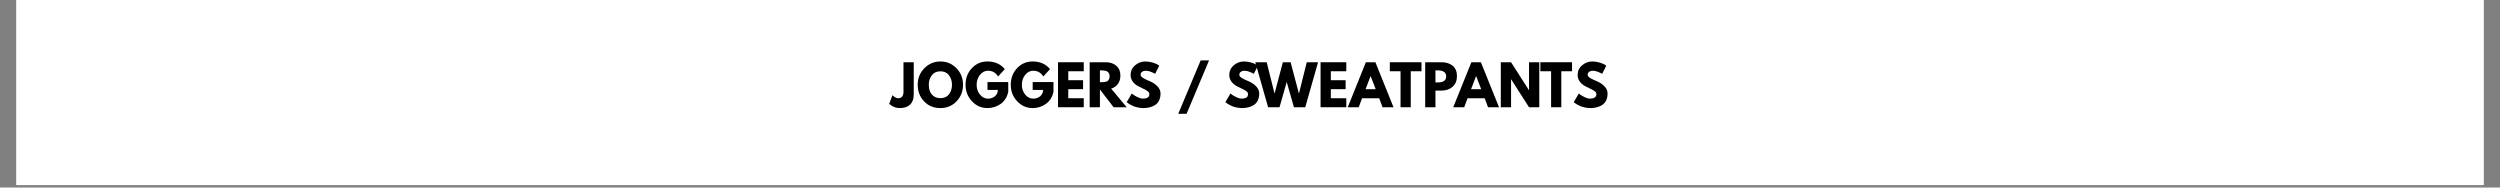 <svg version="1.0" preserveAspectRatio="xMidYMid meet" height="75" viewBox="0 0 750 56.25" zoomAndPan="magnify" width="1000" xmlns:xlink="http://www.w3.org/1999/xlink" xmlns="http://www.w3.org/2000/svg"><rect x="0" y="0" width="750" height="56.25" fill="#808080" stroke="none"/><defs><g></g><clipPath id="6cd535268a"><path clip-rule="nonzero" d="M 4.934 0 L 745.066 0 L 745.066 55.512 L 4.934 55.512 Z M 4.934 0"></path></clipPath></defs><g clip-path="url(#6cd535268a)"><path fill-rule="nonzero" fill-opacity="1" d="M 4.934 0 L 745.066 0 L 745.066 55.512 L 4.934 55.512 Z M 4.934 0" fill="#ffffff"></path><path fill-rule="nonzero" fill-opacity="1" d="M 4.934 0 L 745.066 0 L 745.066 55.512 L 4.934 55.512 Z M 4.934 0" fill="#ffffff"></path></g><g fill-opacity="1" fill="#000000"><g transform="translate(267.262, 32.173)"><g><path d="M 6.859 -13.5 L 6.859 -3.812 C 6.859 -2.488 6.492 -1.477 5.766 -0.781 C 5.035 -0.094 4 0.25 2.656 0.25 C 2.289 0.25 1.93 0.203 1.578 0.109 C 1.234 0.023 0.941 -0.078 0.703 -0.203 C 0.461 -0.328 0.242 -0.453 0.047 -0.578 C -0.141 -0.711 -0.273 -0.828 -0.359 -0.922 L -0.5 -1.047 L 0.469 -3.609 C 1.113 -3.004 1.695 -2.703 2.219 -2.703 C 2.688 -2.703 3.062 -2.852 3.344 -3.156 C 3.633 -3.469 3.781 -3.945 3.781 -4.594 L 3.781 -13.5 Z M 6.859 -13.5"></path></g></g></g><g fill-opacity="1" fill="#000000"><g transform="translate(274.937, 32.173)"><g><path d="M 0.375 -6.75 C 0.375 -8.707 1.039 -10.359 2.375 -11.703 C 3.707 -13.055 5.312 -13.734 7.188 -13.734 C 9.07 -13.734 10.672 -13.062 11.984 -11.719 C 13.305 -10.375 13.969 -8.719 13.969 -6.75 C 13.969 -4.781 13.316 -3.117 12.016 -1.766 C 10.723 -0.422 9.113 0.25 7.188 0.25 C 5.207 0.25 3.578 -0.414 2.297 -1.75 C 1.016 -3.094 0.375 -4.758 0.375 -6.75 Z M 3.703 -6.75 C 3.703 -6.039 3.812 -5.395 4.031 -4.812 C 4.25 -4.227 4.629 -3.734 5.172 -3.328 C 5.711 -2.93 6.383 -2.734 7.188 -2.734 C 8.332 -2.734 9.195 -3.125 9.781 -3.906 C 10.363 -4.695 10.656 -5.645 10.656 -6.75 C 10.656 -7.852 10.352 -8.801 9.75 -9.594 C 9.156 -10.383 8.301 -10.781 7.188 -10.781 C 6.07 -10.781 5.211 -10.383 4.609 -9.594 C 4.004 -8.801 3.703 -7.852 3.703 -6.75 Z M 3.703 -6.75"></path></g></g></g><g fill-opacity="1" fill="#000000"><g transform="translate(289.289, 32.173)"><g><path d="M 13.188 -7.562 L 13.188 -4.625 C 12.832 -3.02 12.066 -1.805 10.891 -0.984 C 9.711 -0.16 8.398 0.25 6.953 0.25 C 5.129 0.25 3.578 -0.43 2.297 -1.797 C 1.016 -3.16 0.375 -4.805 0.375 -6.734 C 0.375 -8.703 1 -10.359 2.25 -11.703 C 3.508 -13.055 5.078 -13.734 6.953 -13.734 C 9.141 -13.734 10.875 -12.969 12.156 -11.438 L 10.141 -9.234 C 9.422 -10.379 8.414 -10.953 7.125 -10.953 C 6.176 -10.953 5.367 -10.539 4.703 -9.719 C 4.035 -8.895 3.703 -7.898 3.703 -6.734 C 3.703 -5.586 4.035 -4.609 4.703 -3.797 C 5.367 -2.984 6.176 -2.578 7.125 -2.578 C 7.914 -2.578 8.602 -2.816 9.188 -3.297 C 9.77 -3.773 10.062 -4.406 10.062 -5.188 L 6.953 -5.188 L 6.953 -7.562 Z M 13.188 -7.562"></path></g></g></g><g fill-opacity="1" fill="#000000"><g transform="translate(302.856, 32.173)"><g><path d="M 13.188 -7.562 L 13.188 -4.625 C 12.832 -3.02 12.066 -1.805 10.891 -0.984 C 9.711 -0.16 8.398 0.25 6.953 0.25 C 5.129 0.25 3.578 -0.43 2.297 -1.797 C 1.016 -3.16 0.375 -4.805 0.375 -6.734 C 0.375 -8.703 1 -10.359 2.25 -11.703 C 3.508 -13.055 5.078 -13.734 6.953 -13.734 C 9.141 -13.734 10.875 -12.969 12.156 -11.438 L 10.141 -9.234 C 9.422 -10.379 8.414 -10.953 7.125 -10.953 C 6.176 -10.953 5.367 -10.539 4.703 -9.719 C 4.035 -8.895 3.703 -7.898 3.703 -6.734 C 3.703 -5.586 4.035 -4.609 4.703 -3.797 C 5.367 -2.984 6.176 -2.578 7.125 -2.578 C 7.914 -2.578 8.602 -2.816 9.188 -3.297 C 9.77 -3.773 10.062 -4.406 10.062 -5.188 L 6.953 -5.188 L 6.953 -7.562 Z M 13.188 -7.562"></path></g></g></g><g fill-opacity="1" fill="#000000"><g transform="translate(316.422, 32.173)"><g><path d="M 8.703 -13.5 L 8.703 -10.797 L 4.062 -10.797 L 4.062 -8.109 L 8.5 -8.109 L 8.5 -5.422 L 4.062 -5.422 L 4.062 -2.703 L 8.703 -2.703 L 8.703 0 L 0.984 0 L 0.984 -13.5 Z M 8.703 -13.5"></path></g></g></g><g fill-opacity="1" fill="#000000"><g transform="translate(325.914, 32.173)"><g><path d="M 0.984 -13.5 L 5.812 -13.5 C 7.102 -13.5 8.156 -13.148 8.969 -12.453 C 9.789 -11.766 10.203 -10.773 10.203 -9.484 C 10.203 -8.492 9.953 -7.66 9.453 -6.984 C 8.961 -6.316 8.289 -5.848 7.438 -5.578 L 12.094 0 L 8.172 0 L 4.062 -5.328 L 4.062 0 L 0.984 0 Z M 4.062 -7.516 L 4.422 -7.516 C 4.703 -7.516 4.941 -7.52 5.141 -7.531 C 5.336 -7.539 5.562 -7.578 5.812 -7.641 C 6.062 -7.703 6.258 -7.789 6.406 -7.906 C 6.562 -8.031 6.691 -8.207 6.797 -8.438 C 6.91 -8.664 6.969 -8.941 6.969 -9.266 C 6.969 -9.598 6.91 -9.879 6.797 -10.109 C 6.691 -10.336 6.562 -10.508 6.406 -10.625 C 6.258 -10.75 6.062 -10.844 5.812 -10.906 C 5.562 -10.977 5.336 -11.02 5.141 -11.031 C 4.941 -11.039 4.703 -11.047 4.422 -11.047 L 4.062 -11.047 Z M 4.062 -7.516"></path></g></g></g><g fill-opacity="1" fill="#000000"><g transform="translate(337.631, 32.173)"><g><path d="M 5.953 -13.734 C 6.68 -13.734 7.395 -13.629 8.094 -13.422 C 8.789 -13.211 9.312 -13.004 9.656 -12.797 L 10.141 -12.469 L 8.906 -10.016 C 8.801 -10.078 8.66 -10.16 8.484 -10.266 C 8.316 -10.367 7.992 -10.504 7.516 -10.672 C 7.035 -10.848 6.586 -10.938 6.172 -10.938 C 5.66 -10.938 5.266 -10.828 4.984 -10.609 C 4.703 -10.398 4.562 -10.109 4.562 -9.734 C 4.562 -9.547 4.625 -9.375 4.75 -9.219 C 4.883 -9.062 5.109 -8.891 5.422 -8.703 C 5.742 -8.523 6.023 -8.379 6.266 -8.266 C 6.504 -8.16 6.875 -8 7.375 -7.781 C 8.25 -7.414 8.992 -6.91 9.609 -6.266 C 10.223 -5.629 10.531 -4.91 10.531 -4.109 C 10.531 -3.328 10.391 -2.645 10.109 -2.062 C 9.836 -1.488 9.457 -1.039 8.969 -0.719 C 8.488 -0.395 7.953 -0.156 7.359 0 C 6.773 0.164 6.141 0.25 5.453 0.25 C 4.859 0.25 4.273 0.188 3.703 0.062 C 3.141 -0.051 2.664 -0.195 2.281 -0.375 C 1.906 -0.562 1.562 -0.738 1.25 -0.906 C 0.945 -1.082 0.727 -1.234 0.594 -1.359 L 0.375 -1.531 L 1.906 -4.125 C 2.039 -4.008 2.223 -3.867 2.453 -3.703 C 2.68 -3.535 3.086 -3.305 3.672 -3.016 C 4.254 -2.734 4.77 -2.594 5.219 -2.594 C 6.52 -2.594 7.172 -3.035 7.172 -3.922 C 7.172 -4.109 7.125 -4.281 7.031 -4.438 C 6.938 -4.594 6.77 -4.75 6.531 -4.906 C 6.301 -5.07 6.094 -5.203 5.906 -5.297 C 5.727 -5.391 5.438 -5.531 5.031 -5.719 C 4.625 -5.906 4.32 -6.051 4.125 -6.156 C 3.301 -6.551 2.664 -7.051 2.219 -7.656 C 1.77 -8.27 1.547 -8.926 1.547 -9.625 C 1.547 -10.832 1.992 -11.816 2.891 -12.578 C 3.785 -13.348 4.805 -13.734 5.953 -13.734 Z M 5.953 -13.734"></path></g></g></g><g fill-opacity="1" fill="#000000"><g transform="translate(348.628, 32.173)"><g></g></g></g><g fill-opacity="1" fill="#000000"><g transform="translate(353.095, 32.173)"><g><path d="M 9.625 -14.062 L 2.875 1.969 L 0.375 1.969 L 7.109 -14.062 Z M 9.625 -14.062"></path></g></g></g><g fill-opacity="1" fill="#000000"><g transform="translate(363.094, 32.173)"><g></g></g></g><g fill-opacity="1" fill="#000000"><g transform="translate(367.235, 32.173)"><g><path d="M 5.953 -13.734 C 6.68 -13.734 7.395 -13.629 8.094 -13.422 C 8.789 -13.211 9.312 -13.004 9.656 -12.797 L 10.141 -12.469 L 8.906 -10.016 C 8.801 -10.078 8.66 -10.16 8.484 -10.266 C 8.316 -10.367 7.992 -10.504 7.516 -10.672 C 7.035 -10.848 6.586 -10.938 6.172 -10.938 C 5.66 -10.938 5.266 -10.828 4.984 -10.609 C 4.703 -10.398 4.562 -10.109 4.562 -9.734 C 4.562 -9.547 4.625 -9.375 4.75 -9.219 C 4.883 -9.062 5.109 -8.891 5.422 -8.703 C 5.742 -8.523 6.023 -8.379 6.266 -8.266 C 6.504 -8.16 6.875 -8 7.375 -7.781 C 8.25 -7.414 8.992 -6.91 9.609 -6.266 C 10.223 -5.629 10.531 -4.91 10.531 -4.109 C 10.531 -3.328 10.391 -2.645 10.109 -2.062 C 9.836 -1.488 9.457 -1.039 8.969 -0.719 C 8.488 -0.395 7.953 -0.156 7.359 0 C 6.773 0.164 6.141 0.25 5.453 0.25 C 4.859 0.25 4.273 0.188 3.703 0.062 C 3.141 -0.051 2.664 -0.195 2.281 -0.375 C 1.906 -0.562 1.562 -0.738 1.25 -0.906 C 0.945 -1.082 0.727 -1.234 0.594 -1.359 L 0.375 -1.531 L 1.906 -4.125 C 2.039 -4.008 2.223 -3.867 2.453 -3.703 C 2.68 -3.535 3.086 -3.305 3.672 -3.016 C 4.254 -2.734 4.77 -2.594 5.219 -2.594 C 6.52 -2.594 7.172 -3.035 7.172 -3.922 C 7.172 -4.109 7.125 -4.281 7.031 -4.438 C 6.938 -4.594 6.77 -4.75 6.531 -4.906 C 6.301 -5.07 6.094 -5.203 5.906 -5.297 C 5.727 -5.391 5.438 -5.531 5.031 -5.719 C 4.625 -5.906 4.32 -6.051 4.125 -6.156 C 3.301 -6.551 2.664 -7.051 2.219 -7.656 C 1.77 -8.27 1.547 -8.926 1.547 -9.625 C 1.547 -10.832 1.992 -11.816 2.891 -12.578 C 3.785 -13.348 4.805 -13.734 5.953 -13.734 Z M 5.953 -13.734"></path></g></g></g><g fill-opacity="1" fill="#000000"><g transform="translate(376.841, 32.173)"><g><path d="M 11.344 0 L 9.172 -7.578 L 7.016 0 L 3.594 0 L -0.25 -13.5 L 3.172 -13.5 L 5.484 -4.234 L 5.562 -4.234 L 8.016 -13.5 L 10.344 -13.5 L 12.797 -4.234 L 12.875 -4.234 L 15.188 -13.5 L 18.578 -13.5 L 14.734 0 Z M 11.344 0"></path></g></g></g><g fill-opacity="1" fill="#000000"><g transform="translate(395.186, 32.173)"><g><path d="M 8.703 -13.5 L 8.703 -10.797 L 4.062 -10.797 L 4.062 -8.109 L 8.5 -8.109 L 8.5 -5.422 L 4.062 -5.422 L 4.062 -2.703 L 8.703 -2.703 L 8.703 0 L 0.984 0 L 0.984 -13.5 Z M 8.703 -13.5"></path></g></g></g><g fill-opacity="1" fill="#000000"><g transform="translate(404.775, 32.173)"><g><path d="M 7.844 -13.5 L 13.281 0 L 9.984 0 L 8.984 -2.703 L 3.844 -2.703 L 2.844 0 L -0.453 0 L 4.984 -13.5 Z M 7.938 -5.406 L 6.422 -9.328 L 6.391 -9.328 L 4.891 -5.406 Z M 7.938 -5.406"></path></g></g></g><g fill-opacity="1" fill="#000000"><g transform="translate(416.82, 32.173)"><g><path d="M 0.125 -10.797 L 0.125 -13.5 L 9.625 -13.5 L 9.625 -10.797 L 6.406 -10.797 L 6.406 0 L 3.344 0 L 3.344 -10.797 Z M 0.125 -10.797"></path></g></g></g><g fill-opacity="1" fill="#000000"><g transform="translate(426.573, 32.173)"><g><path d="M 0.984 -13.5 L 5.906 -13.5 C 7.281 -13.5 8.391 -13.145 9.234 -12.438 C 10.086 -11.727 10.516 -10.695 10.516 -9.344 C 10.516 -7.988 10.082 -6.926 9.219 -6.156 C 8.363 -5.383 7.258 -5 5.906 -5 L 4.062 -5 L 4.062 0 L 0.984 0 Z M 4.062 -7.453 L 4.922 -7.453 C 5.609 -7.453 6.172 -7.594 6.609 -7.875 C 7.055 -8.156 7.281 -8.613 7.281 -9.25 C 7.281 -9.883 7.055 -10.344 6.609 -10.625 C 6.172 -10.906 5.609 -11.047 4.922 -11.047 L 4.062 -11.047 Z M 4.062 -7.453"></path></g></g></g><g fill-opacity="1" fill="#000000"><g transform="translate(436.425, 32.173)"><g><path d="M 7.844 -13.5 L 13.281 0 L 9.984 0 L 8.984 -2.703 L 3.844 -2.703 L 2.844 0 L -0.453 0 L 4.984 -13.5 Z M 7.938 -5.406 L 6.422 -9.328 L 6.391 -9.328 L 4.891 -5.406 Z M 7.938 -5.406"></path></g></g></g><g fill-opacity="1" fill="#000000"><g transform="translate(449.255, 32.173)"><g><path d="M 4.062 -8.375 L 4.062 0 L 0.984 0 L 0.984 -13.5 L 4.062 -13.5 L 9.422 -5.125 L 9.453 -5.125 L 9.453 -13.5 L 12.531 -13.5 L 12.531 0 L 9.453 0 L 4.094 -8.375 Z M 4.062 -8.375"></path></g></g></g><g fill-opacity="1" fill="#000000"><g transform="translate(461.986, 32.173)"><g><path d="M 0.125 -10.797 L 0.125 -13.5 L 9.625 -13.5 L 9.625 -10.797 L 6.406 -10.797 L 6.406 0 L 3.344 0 L 3.344 -10.797 Z M 0.125 -10.797"></path></g></g></g><g fill-opacity="1" fill="#000000"><g transform="translate(471.74, 32.173)"><g><path d="M 5.953 -13.734 C 6.68 -13.734 7.395 -13.629 8.094 -13.422 C 8.789 -13.211 9.312 -13.004 9.656 -12.797 L 10.141 -12.469 L 8.906 -10.016 C 8.801 -10.078 8.66 -10.16 8.484 -10.266 C 8.316 -10.367 7.992 -10.504 7.516 -10.672 C 7.035 -10.848 6.586 -10.938 6.172 -10.938 C 5.66 -10.938 5.266 -10.828 4.984 -10.609 C 4.703 -10.398 4.562 -10.109 4.562 -9.734 C 4.562 -9.547 4.625 -9.375 4.75 -9.219 C 4.883 -9.062 5.109 -8.891 5.422 -8.703 C 5.742 -8.523 6.023 -8.379 6.266 -8.266 C 6.504 -8.16 6.875 -8 7.375 -7.781 C 8.25 -7.414 8.992 -6.91 9.609 -6.266 C 10.223 -5.629 10.531 -4.91 10.531 -4.109 C 10.531 -3.328 10.391 -2.645 10.109 -2.062 C 9.836 -1.488 9.457 -1.039 8.969 -0.719 C 8.488 -0.395 7.953 -0.156 7.359 0 C 6.773 0.164 6.141 0.25 5.453 0.25 C 4.859 0.25 4.273 0.188 3.703 0.062 C 3.141 -0.051 2.664 -0.195 2.281 -0.375 C 1.906 -0.562 1.562 -0.738 1.25 -0.906 C 0.945 -1.082 0.727 -1.234 0.594 -1.359 L 0.375 -1.531 L 1.906 -4.125 C 2.039 -4.008 2.223 -3.867 2.453 -3.703 C 2.68 -3.535 3.086 -3.305 3.672 -3.016 C 4.254 -2.734 4.77 -2.594 5.219 -2.594 C 6.52 -2.594 7.172 -3.035 7.172 -3.922 C 7.172 -4.109 7.125 -4.281 7.031 -4.438 C 6.938 -4.594 6.77 -4.75 6.531 -4.906 C 6.301 -5.07 6.094 -5.203 5.906 -5.297 C 5.727 -5.391 5.438 -5.531 5.031 -5.719 C 4.625 -5.906 4.32 -6.051 4.125 -6.156 C 3.301 -6.551 2.664 -7.051 2.219 -7.656 C 1.77 -8.27 1.547 -8.926 1.547 -9.625 C 1.547 -10.832 1.992 -11.816 2.891 -12.578 C 3.785 -13.348 4.805 -13.734 5.953 -13.734 Z M 5.953 -13.734"></path></g></g></g></svg>